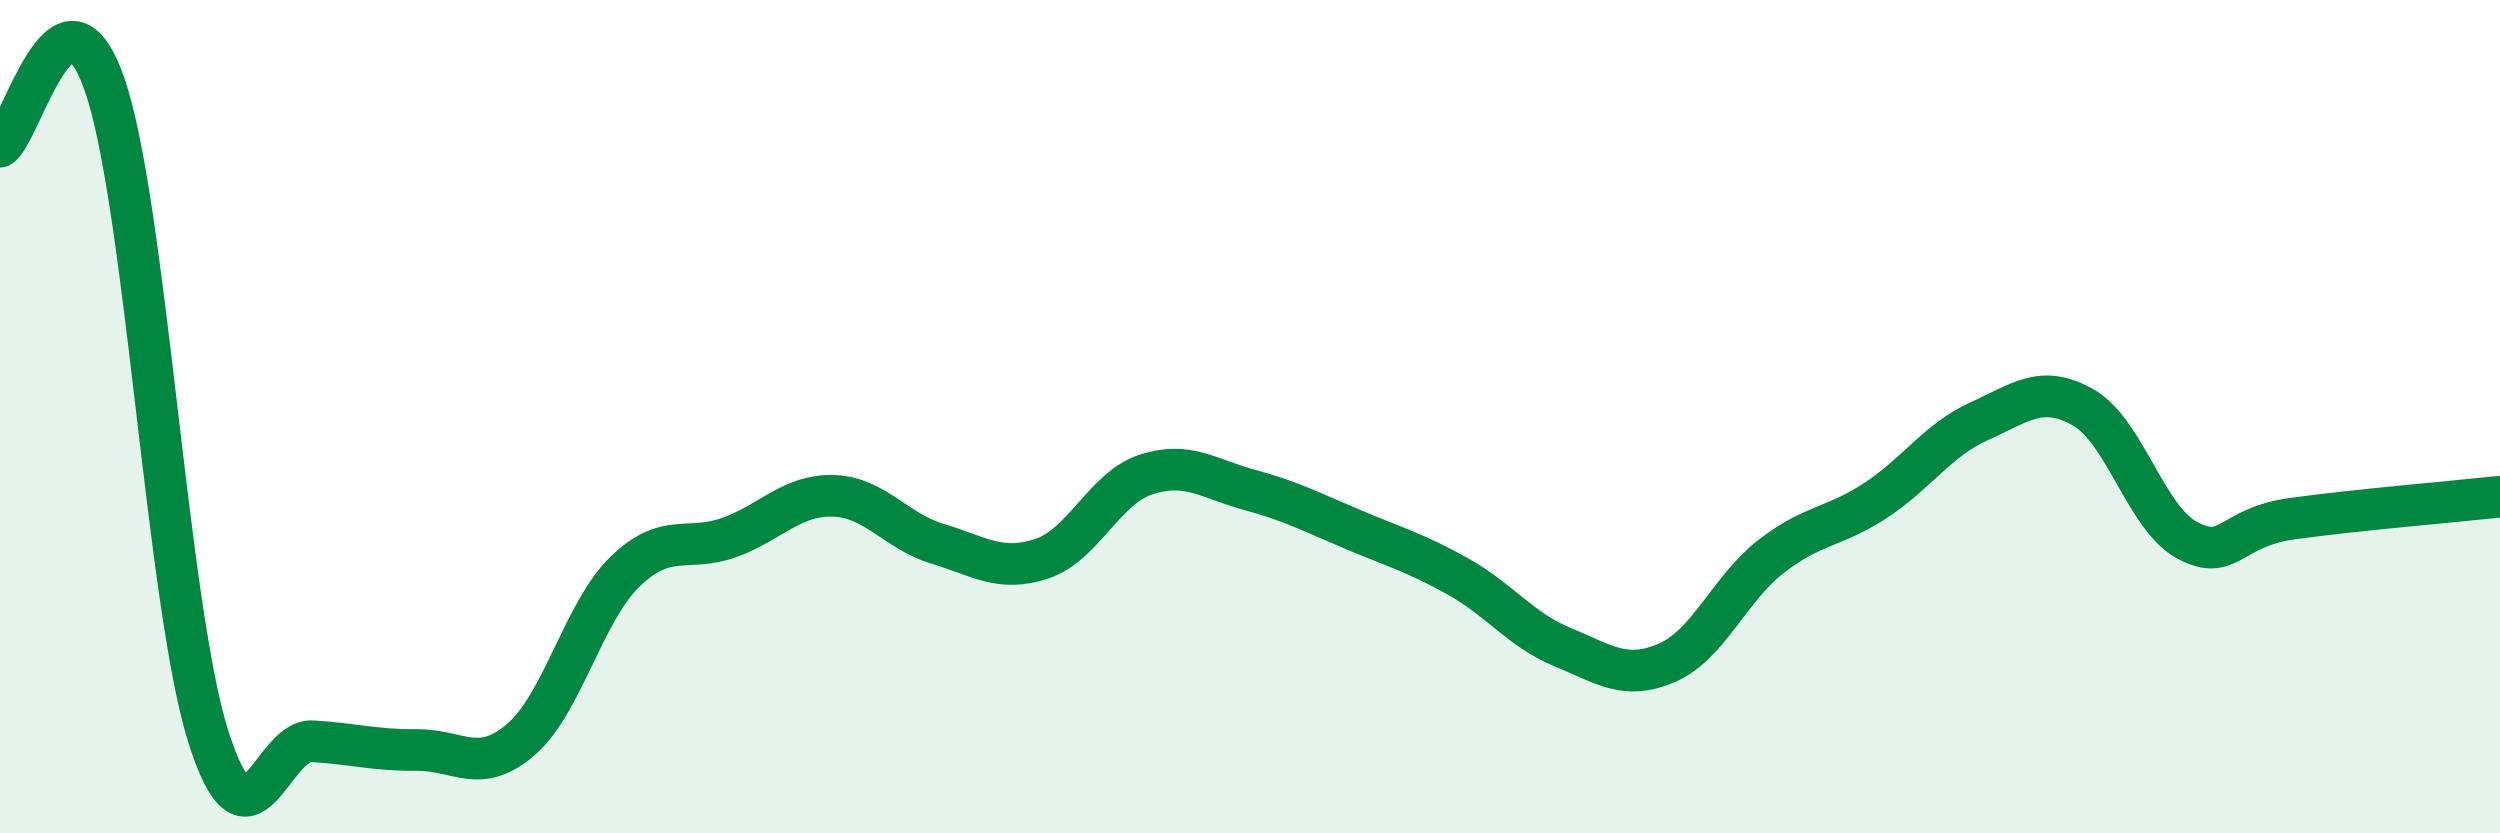 
    <svg width="60" height="20" viewBox="0 0 60 20" xmlns="http://www.w3.org/2000/svg">
      <path
        d="M 0,3.52 C 0.5,3.22 1.5,-0.83 2.5,2 C 3.5,4.83 4,14.52 5,17.68 C 6,20.84 6.5,17.73 7.5,17.79 C 8.5,17.85 9,18.01 10,18 C 11,17.99 11.5,18.61 12.5,17.75 C 13.5,16.89 14,14.69 15,13.72 C 16,12.75 16.5,13.26 17.5,12.9 C 18.5,12.54 19,11.87 20,11.9 C 21,11.93 21.5,12.75 22.5,13.05 C 23.5,13.35 24,13.74 25,13.41 C 26,13.08 26.5,11.72 27.5,11.39 C 28.5,11.06 29,11.49 30,11.76 C 31,12.03 31.5,12.3 32.5,12.72 C 33.5,13.14 34,13.28 35,13.84 C 36,14.4 36.5,15.12 37.5,15.53 C 38.5,15.94 39,16.34 40,15.91 C 41,15.48 41.5,14.14 42.5,13.36 C 43.5,12.58 44,12.67 45,12.02 C 46,11.37 46.5,10.56 47.5,10.11 C 48.5,9.66 49,9.21 50,9.78 C 51,10.35 51.5,12.44 52.5,12.97 C 53.5,13.5 53.5,12.66 55,12.45 C 56.5,12.24 59,12.03 60,11.92L60 20L0 20Z"
        fill="#008740"
        opacity="0.1"
        stroke-linecap="round"
        stroke-linejoin="round"
      />
      <path
        d="M 0,3.52 C 0.5,3.22 1.5,-0.83 2.5,2 C 3.5,4.83 4,14.52 5,17.68 C 6,20.84 6.5,17.73 7.5,17.79 C 8.5,17.85 9,18.01 10,18 C 11,17.99 11.5,18.61 12.5,17.75 C 13.5,16.89 14,14.69 15,13.72 C 16,12.75 16.5,13.26 17.5,12.9 C 18.5,12.54 19,11.87 20,11.9 C 21,11.93 21.5,12.75 22.5,13.05 C 23.5,13.35 24,13.74 25,13.41 C 26,13.08 26.5,11.72 27.5,11.39 C 28.5,11.06 29,11.49 30,11.76 C 31,12.03 31.5,12.3 32.5,12.72 C 33.5,13.14 34,13.28 35,13.84 C 36,14.4 36.5,15.12 37.5,15.53 C 38.5,15.94 39,16.34 40,15.91 C 41,15.48 41.5,14.14 42.5,13.36 C 43.5,12.58 44,12.67 45,12.02 C 46,11.37 46.5,10.56 47.5,10.11 C 48.5,9.66 49,9.21 50,9.78 C 51,10.35 51.5,12.44 52.5,12.97 C 53.5,13.5 53.5,12.66 55,12.45 C 56.5,12.24 59,12.03 60,11.92"
        stroke="#008740"
        stroke-width="1"
        fill="none"
        stroke-linecap="round"
        stroke-linejoin="round"
      />
    </svg>
  